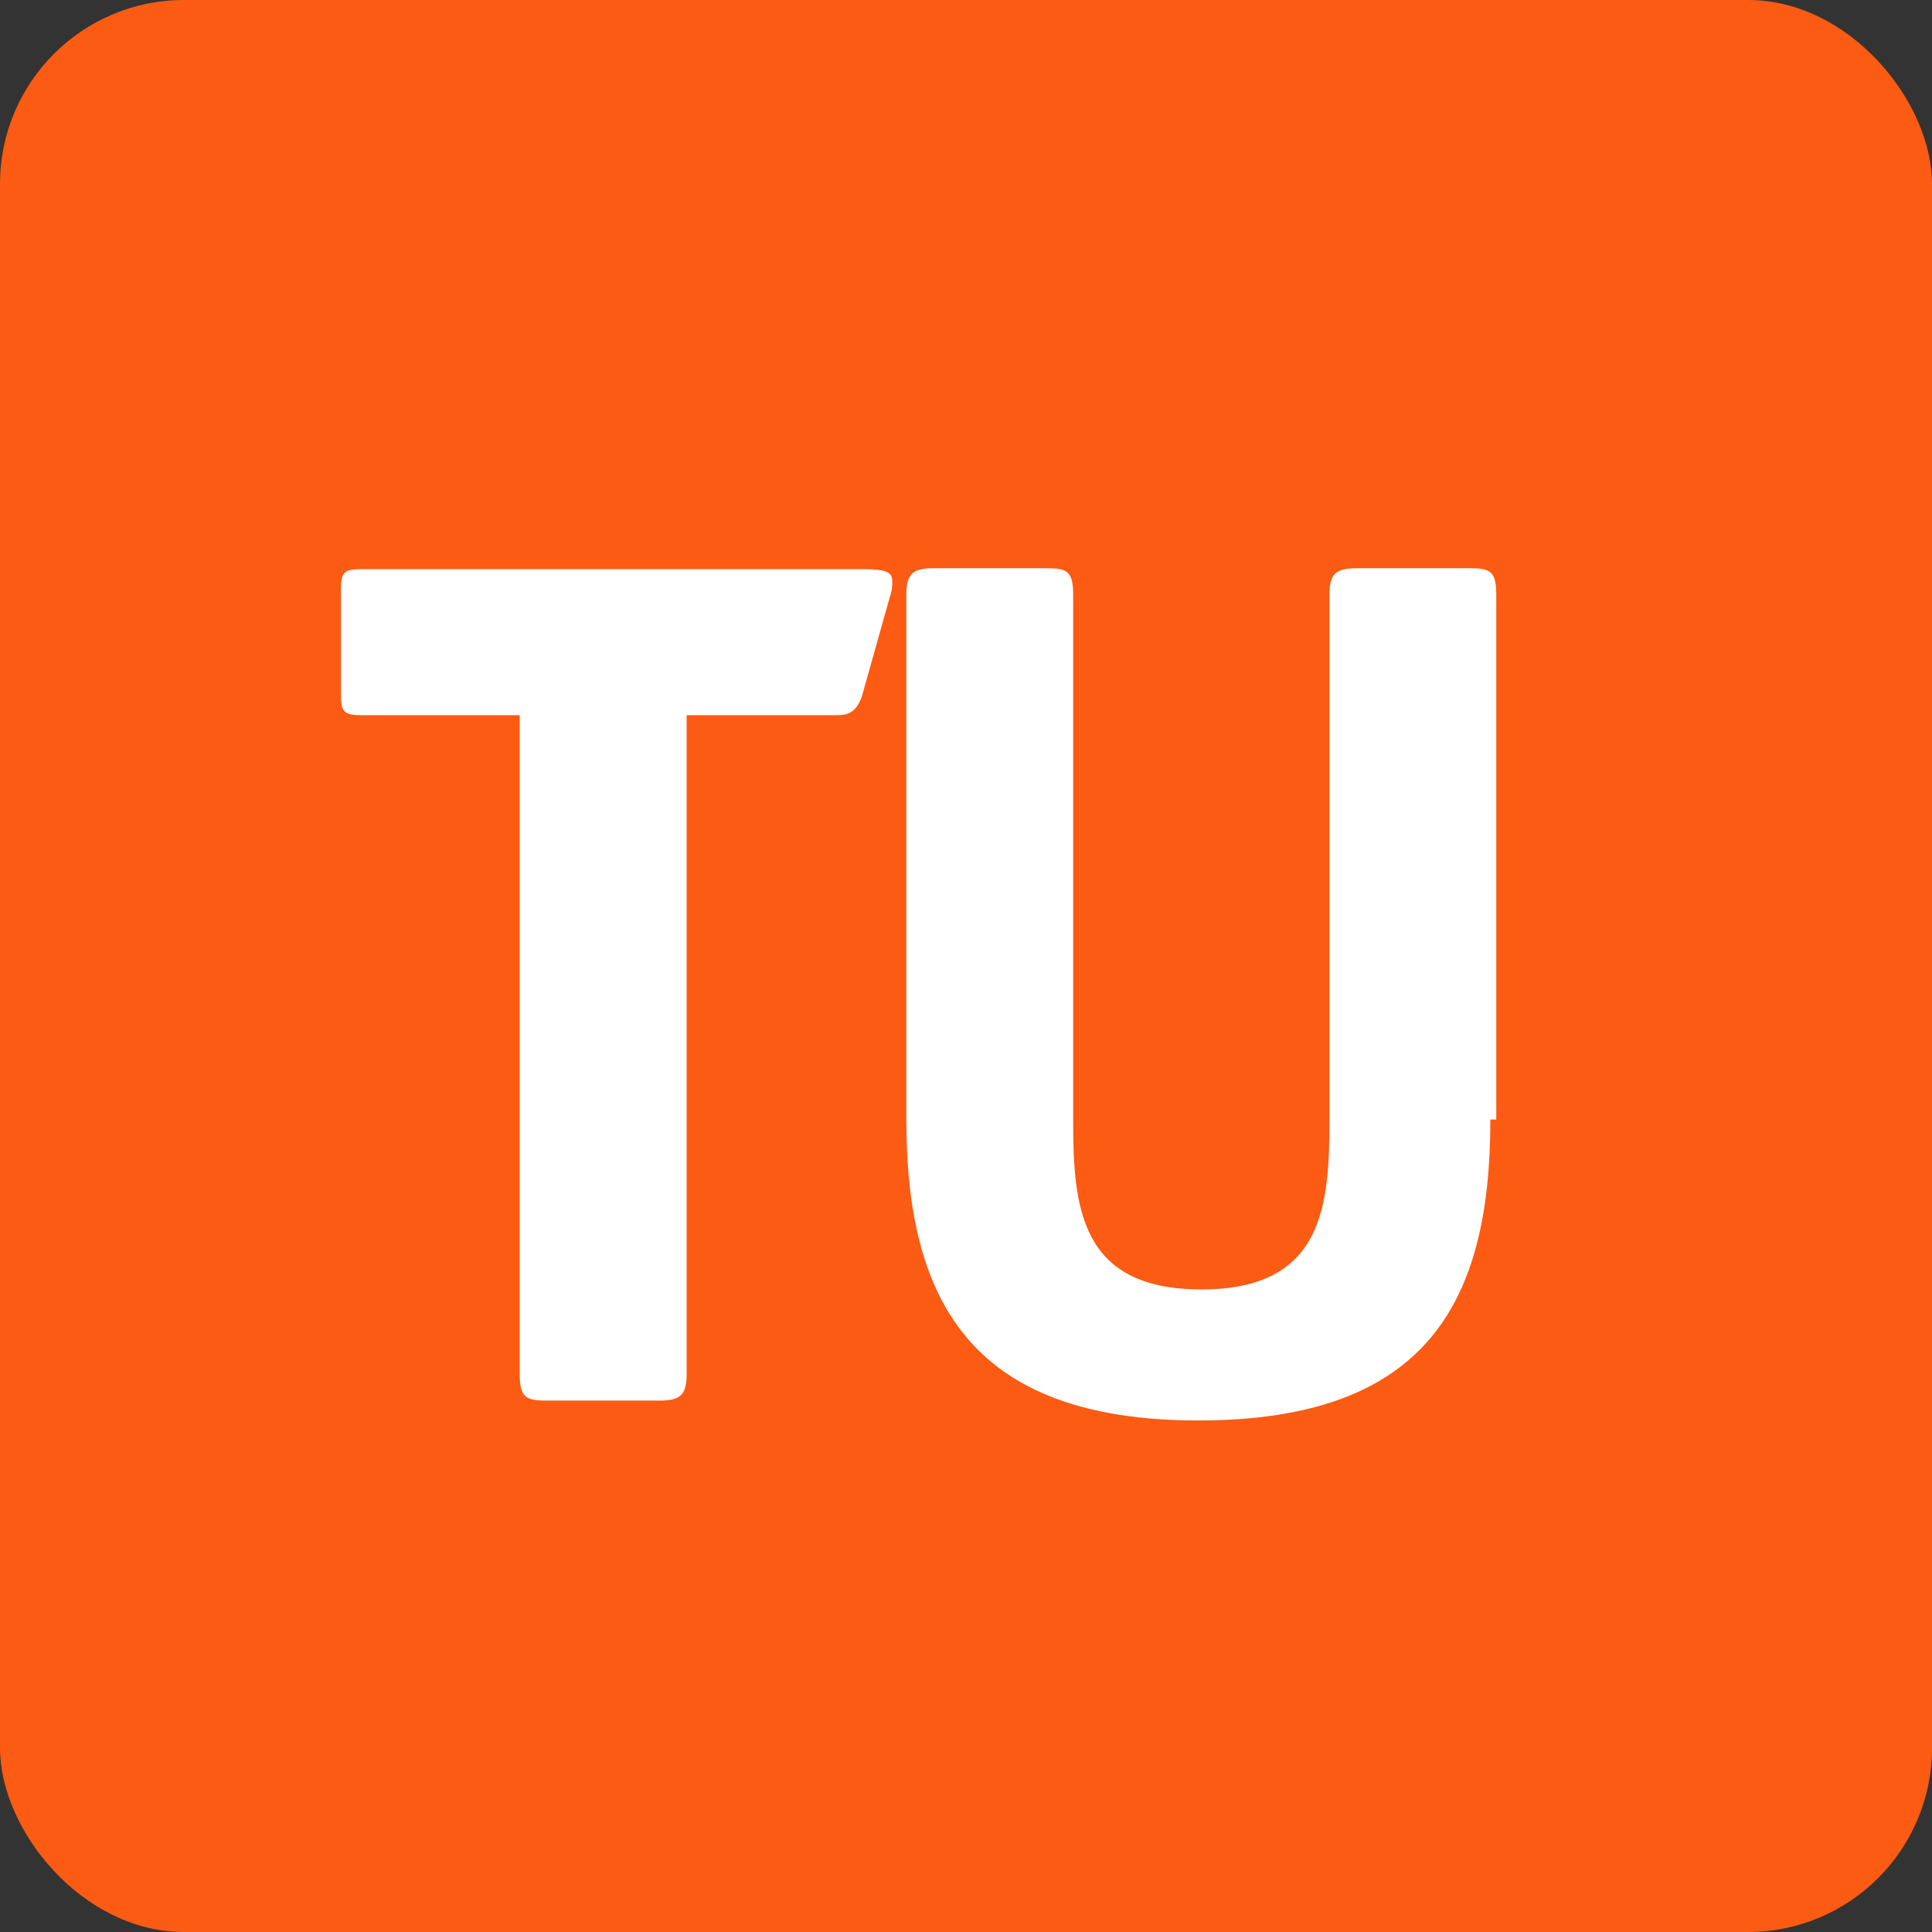 <svg width="17" height="17" viewBox="0 0 17 17" fill="none" xmlns="http://www.w3.org/2000/svg">
<rect x="0" y="0" width="17" height="17" fill="#333333" stroke="none"/>
<rect width="17" height="17" rx="1.619" fill="#FB5B12"/>
<path d="M6.042 12.088C6.042 12.271 5.989 12.324 5.806 12.324H4.809C4.626 12.324 4.573 12.297 4.573 12.088V6.293H3.184C3.026 6.293 3 6.266 3 6.109V5.191C3 5.034 3.026 5.008 3.184 5.008H7.589C7.799 5.008 7.851 5.034 7.851 5.113C7.851 5.165 7.851 5.191 7.825 5.27L7.589 6.109C7.536 6.293 7.431 6.293 7.353 6.293H6.042V12.088Z" fill="white"/>
<path d="M13.114 9.851C13.114 11.45 12.563 12.499 10.544 12.499C8.525 12.499 7.975 11.424 7.975 9.851V5.236C7.975 5.052 8.027 5 8.211 5H9.207C9.391 5 9.443 5.026 9.443 5.236V9.851C9.443 10.611 9.495 11.346 10.571 11.346C11.646 11.346 11.698 10.611 11.698 9.851V5.236C11.698 5.052 11.751 5 11.934 5H12.931C13.114 5 13.166 5.026 13.166 5.236V9.851H13.114Z" fill="white"/>
</svg>
